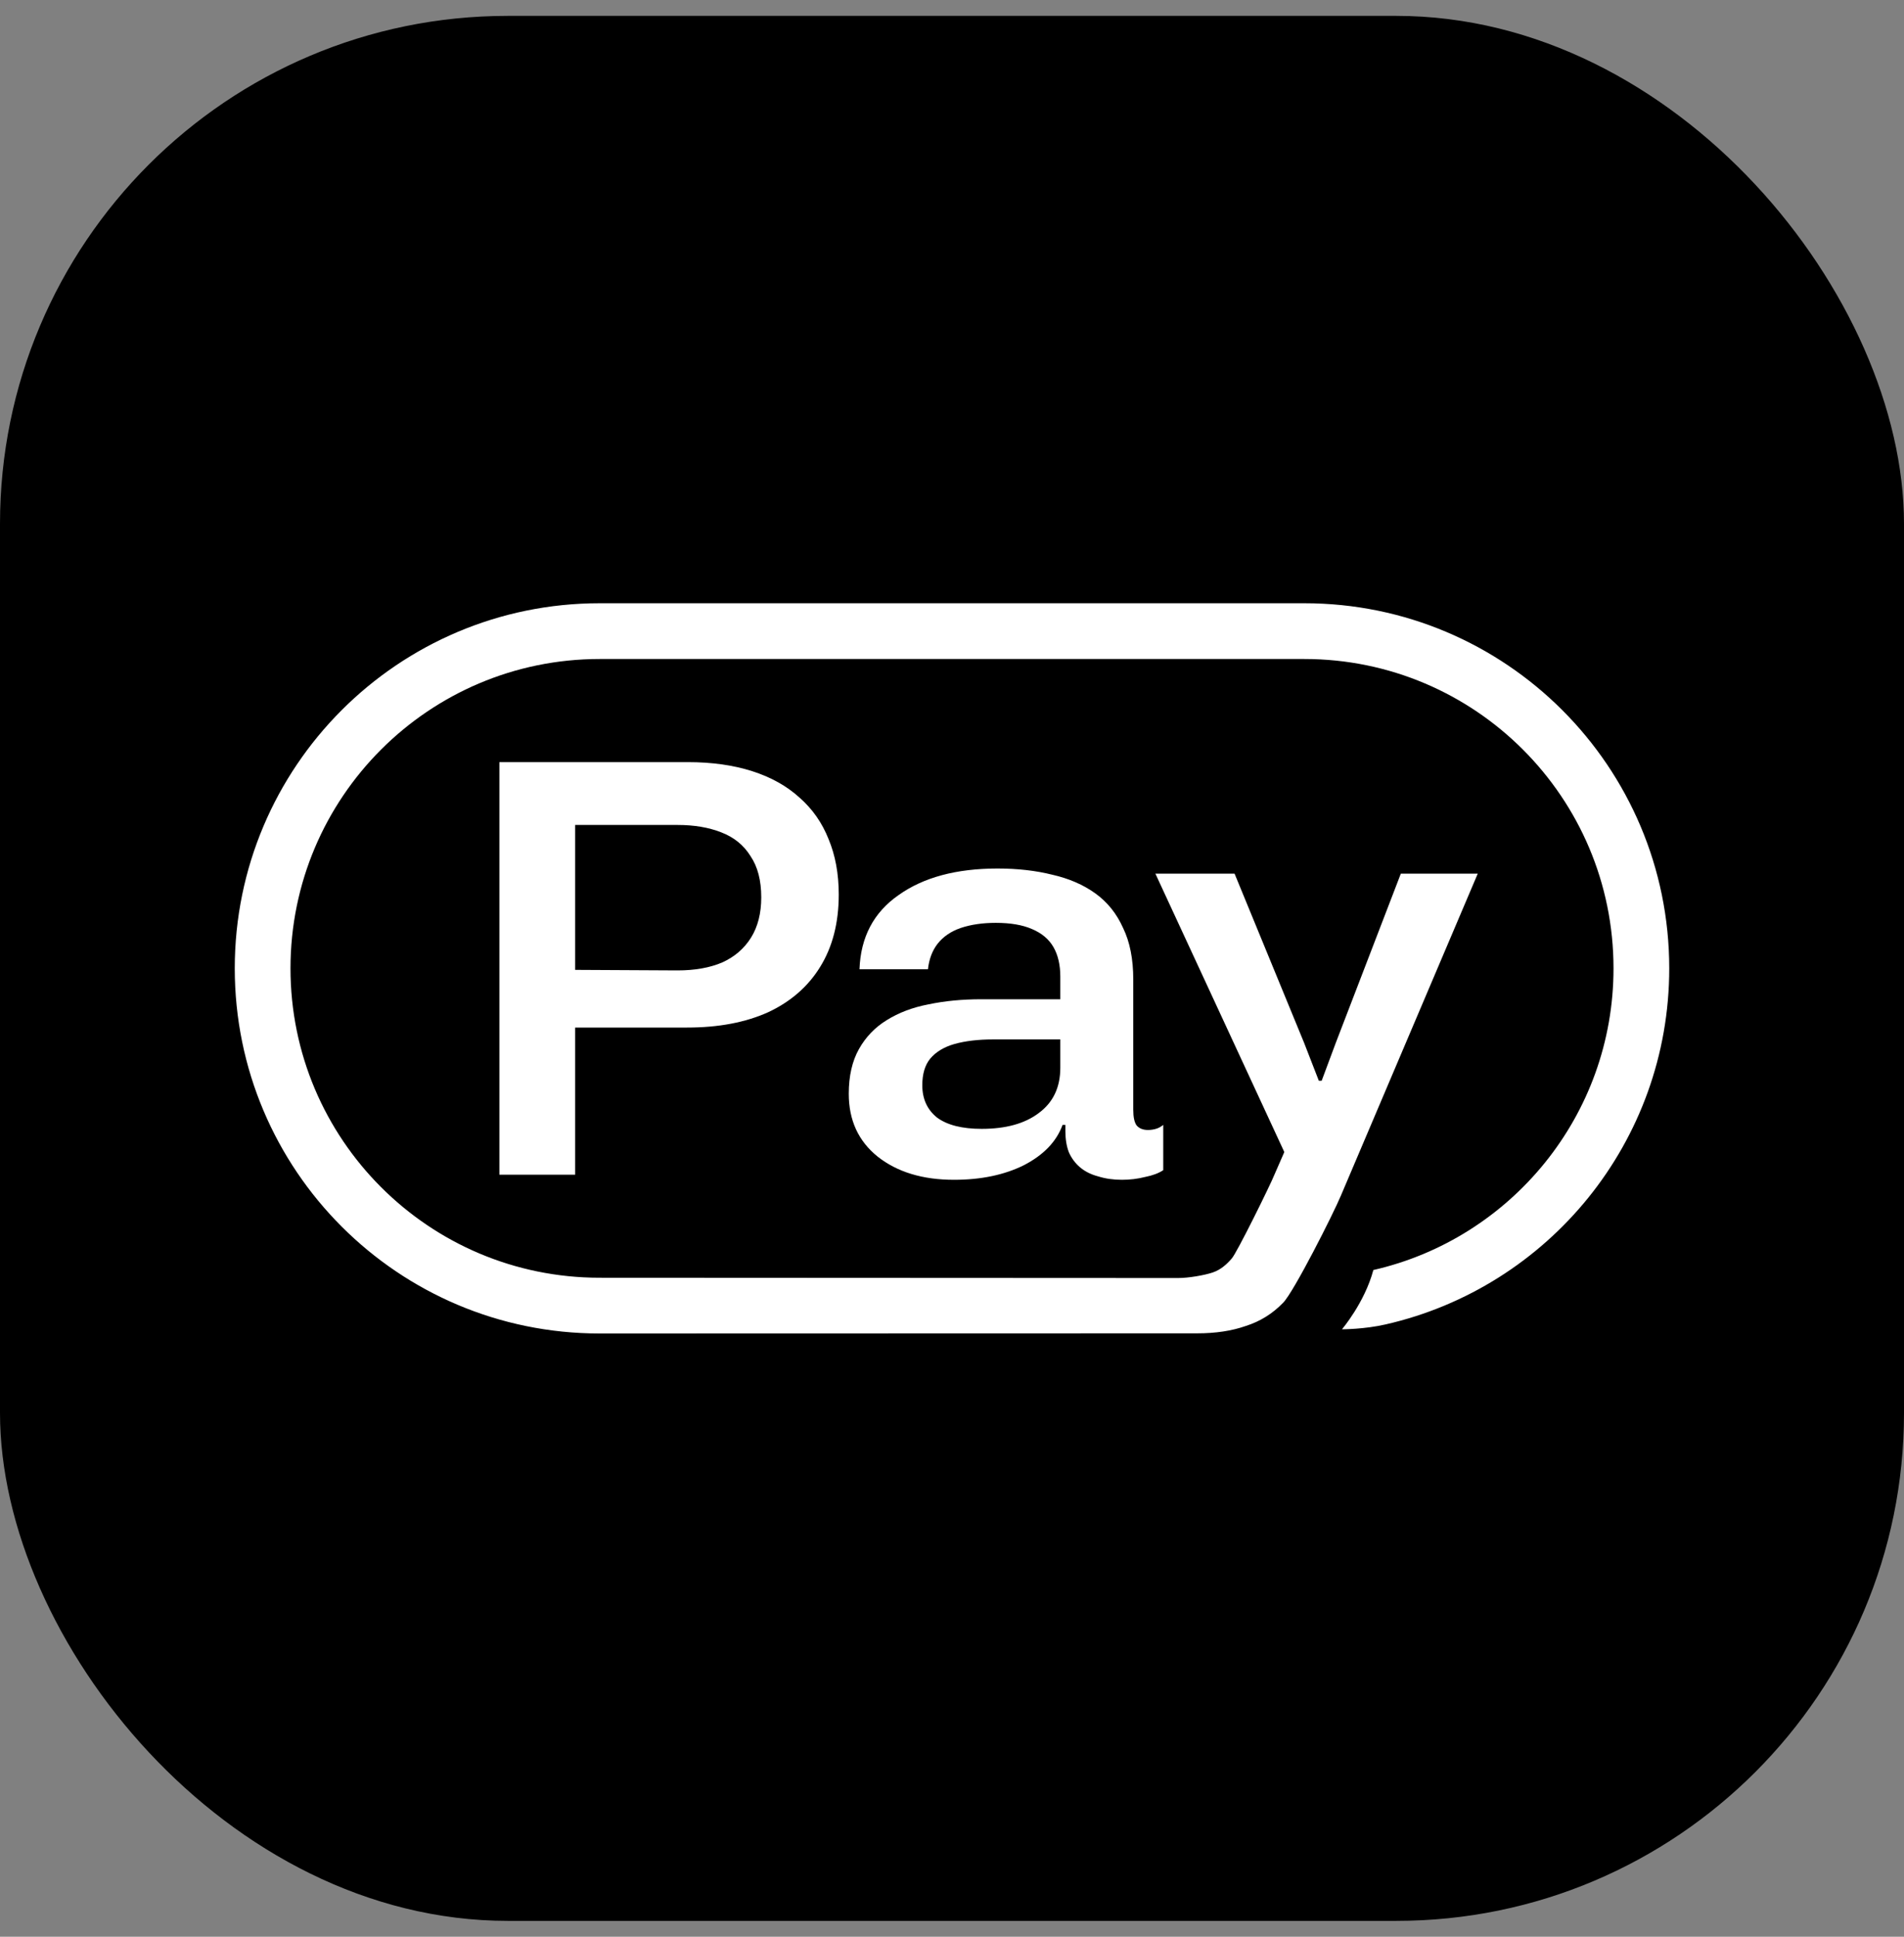 <svg width="60" height="61" viewBox="0 0 60 61" fill="none" xmlns="http://www.w3.org/2000/svg">
<rect x="0" y="0" width="60" height="61" fill="#808080" stroke="none"/>
<rect y="0.5" width="60" height="60" rx="16" fill="black"/>
<path d="M30.062 37.159C29.076 37.159 28.274 36.916 27.656 36.428C27.05 35.941 26.747 35.282 26.747 34.45C26.747 33.891 26.854 33.422 27.068 33.041C27.282 32.661 27.573 32.358 27.941 32.132C28.321 31.895 28.761 31.728 29.26 31.633C29.771 31.526 30.323 31.473 30.918 31.473H33.413V30.76C33.413 30.391 33.341 30.082 33.199 29.833C33.056 29.583 32.831 29.393 32.522 29.262C32.224 29.132 31.844 29.066 31.381 29.066C30.965 29.066 30.597 29.12 30.276 29.227C29.967 29.334 29.723 29.5 29.545 29.726C29.379 29.94 29.278 30.207 29.242 30.528H27.085C27.121 29.518 27.531 28.739 28.315 28.193C29.099 27.634 30.139 27.355 31.434 27.355C32.064 27.355 32.64 27.42 33.163 27.551C33.686 27.67 34.138 27.866 34.518 28.139C34.898 28.413 35.189 28.775 35.391 29.227C35.605 29.666 35.712 30.207 35.712 30.849V34.949C35.712 35.187 35.748 35.353 35.819 35.448C35.902 35.543 36.021 35.59 36.175 35.59C36.258 35.59 36.342 35.579 36.425 35.555C36.508 35.531 36.585 35.489 36.657 35.43V36.856C36.514 36.951 36.324 37.023 36.086 37.07C35.849 37.13 35.605 37.159 35.355 37.159C35.082 37.159 34.833 37.123 34.607 37.052C34.381 36.993 34.191 36.898 34.036 36.767C33.882 36.636 33.763 36.476 33.68 36.286C33.609 36.096 33.573 35.876 33.573 35.626C33.573 35.531 33.573 35.436 33.573 35.341C33.573 35.234 33.573 35.133 33.573 35.038L33.876 35.43H33.484C33.294 35.953 32.89 36.375 32.272 36.696C31.654 37.005 30.918 37.159 30.062 37.159ZM30.935 35.555C31.696 35.555 32.296 35.389 32.735 35.056C33.187 34.723 33.413 34.248 33.413 33.63V32.738H31.292C30.828 32.738 30.424 32.786 30.08 32.881C29.747 32.976 29.492 33.131 29.313 33.344C29.147 33.547 29.064 33.826 29.064 34.182C29.064 34.61 29.218 34.949 29.527 35.198C29.848 35.436 30.317 35.555 30.935 35.555Z" fill="white"/>
<path d="M37.125 40.253L18.897 40.244C13.516 40.244 9.154 35.882 9.154 30.5C9.154 25.118 13.516 20.756 18.897 20.756H41.103C46.484 20.756 50.846 25.118 50.846 30.5C50.846 35.133 47.612 39.013 43.278 40.001C43.002 41.032 42.288 41.868 42.288 41.868C42.288 41.868 43.002 41.868 43.668 41.713C48.784 40.547 52.602 35.97 52.602 30.5C52.602 24.149 47.454 19 41.103 19H18.897C12.546 19 7.398 24.149 7.398 30.5C7.398 36.851 12.546 42 18.897 42L37.725 41.995C38.307 41.995 38.818 41.918 39.258 41.763C39.709 41.62 40.101 41.377 40.434 41.032C40.767 40.7 42.017 38.229 42.255 37.658L46.568 27.516H44.144L42.094 32.846L41.649 34.04H41.56L41.096 32.846L38.904 27.516H36.409L40.472 36.285L40.152 37.017C40.057 37.266 38.966 39.487 38.812 39.642C38.669 39.808 38.475 39.992 38.214 40.079C37.952 40.166 37.458 40.253 37.125 40.253Z" fill="white"/>
<path fill-rule="evenodd" clip-rule="evenodd" d="M15.737 36.999V24.004H21.672C22.432 24.004 23.11 24.099 23.704 24.289C24.298 24.479 24.797 24.758 25.201 25.127C25.605 25.483 25.908 25.917 26.11 26.428C26.324 26.939 26.431 27.521 26.431 28.175C26.431 29.066 26.235 29.827 25.843 30.457C25.462 31.075 24.916 31.55 24.203 31.883C23.49 32.204 22.64 32.364 21.654 32.364H18.125V36.999H15.737ZM22.759 30.314C22.367 30.48 21.898 30.564 21.351 30.564L18.125 30.547V25.983H21.351C21.874 25.983 22.331 26.06 22.724 26.214C23.128 26.369 23.436 26.618 23.65 26.963C23.876 27.296 23.989 27.729 23.989 28.264C23.989 28.763 23.882 29.185 23.668 29.53C23.454 29.874 23.151 30.136 22.759 30.314Z" fill="white"/>
</svg>
